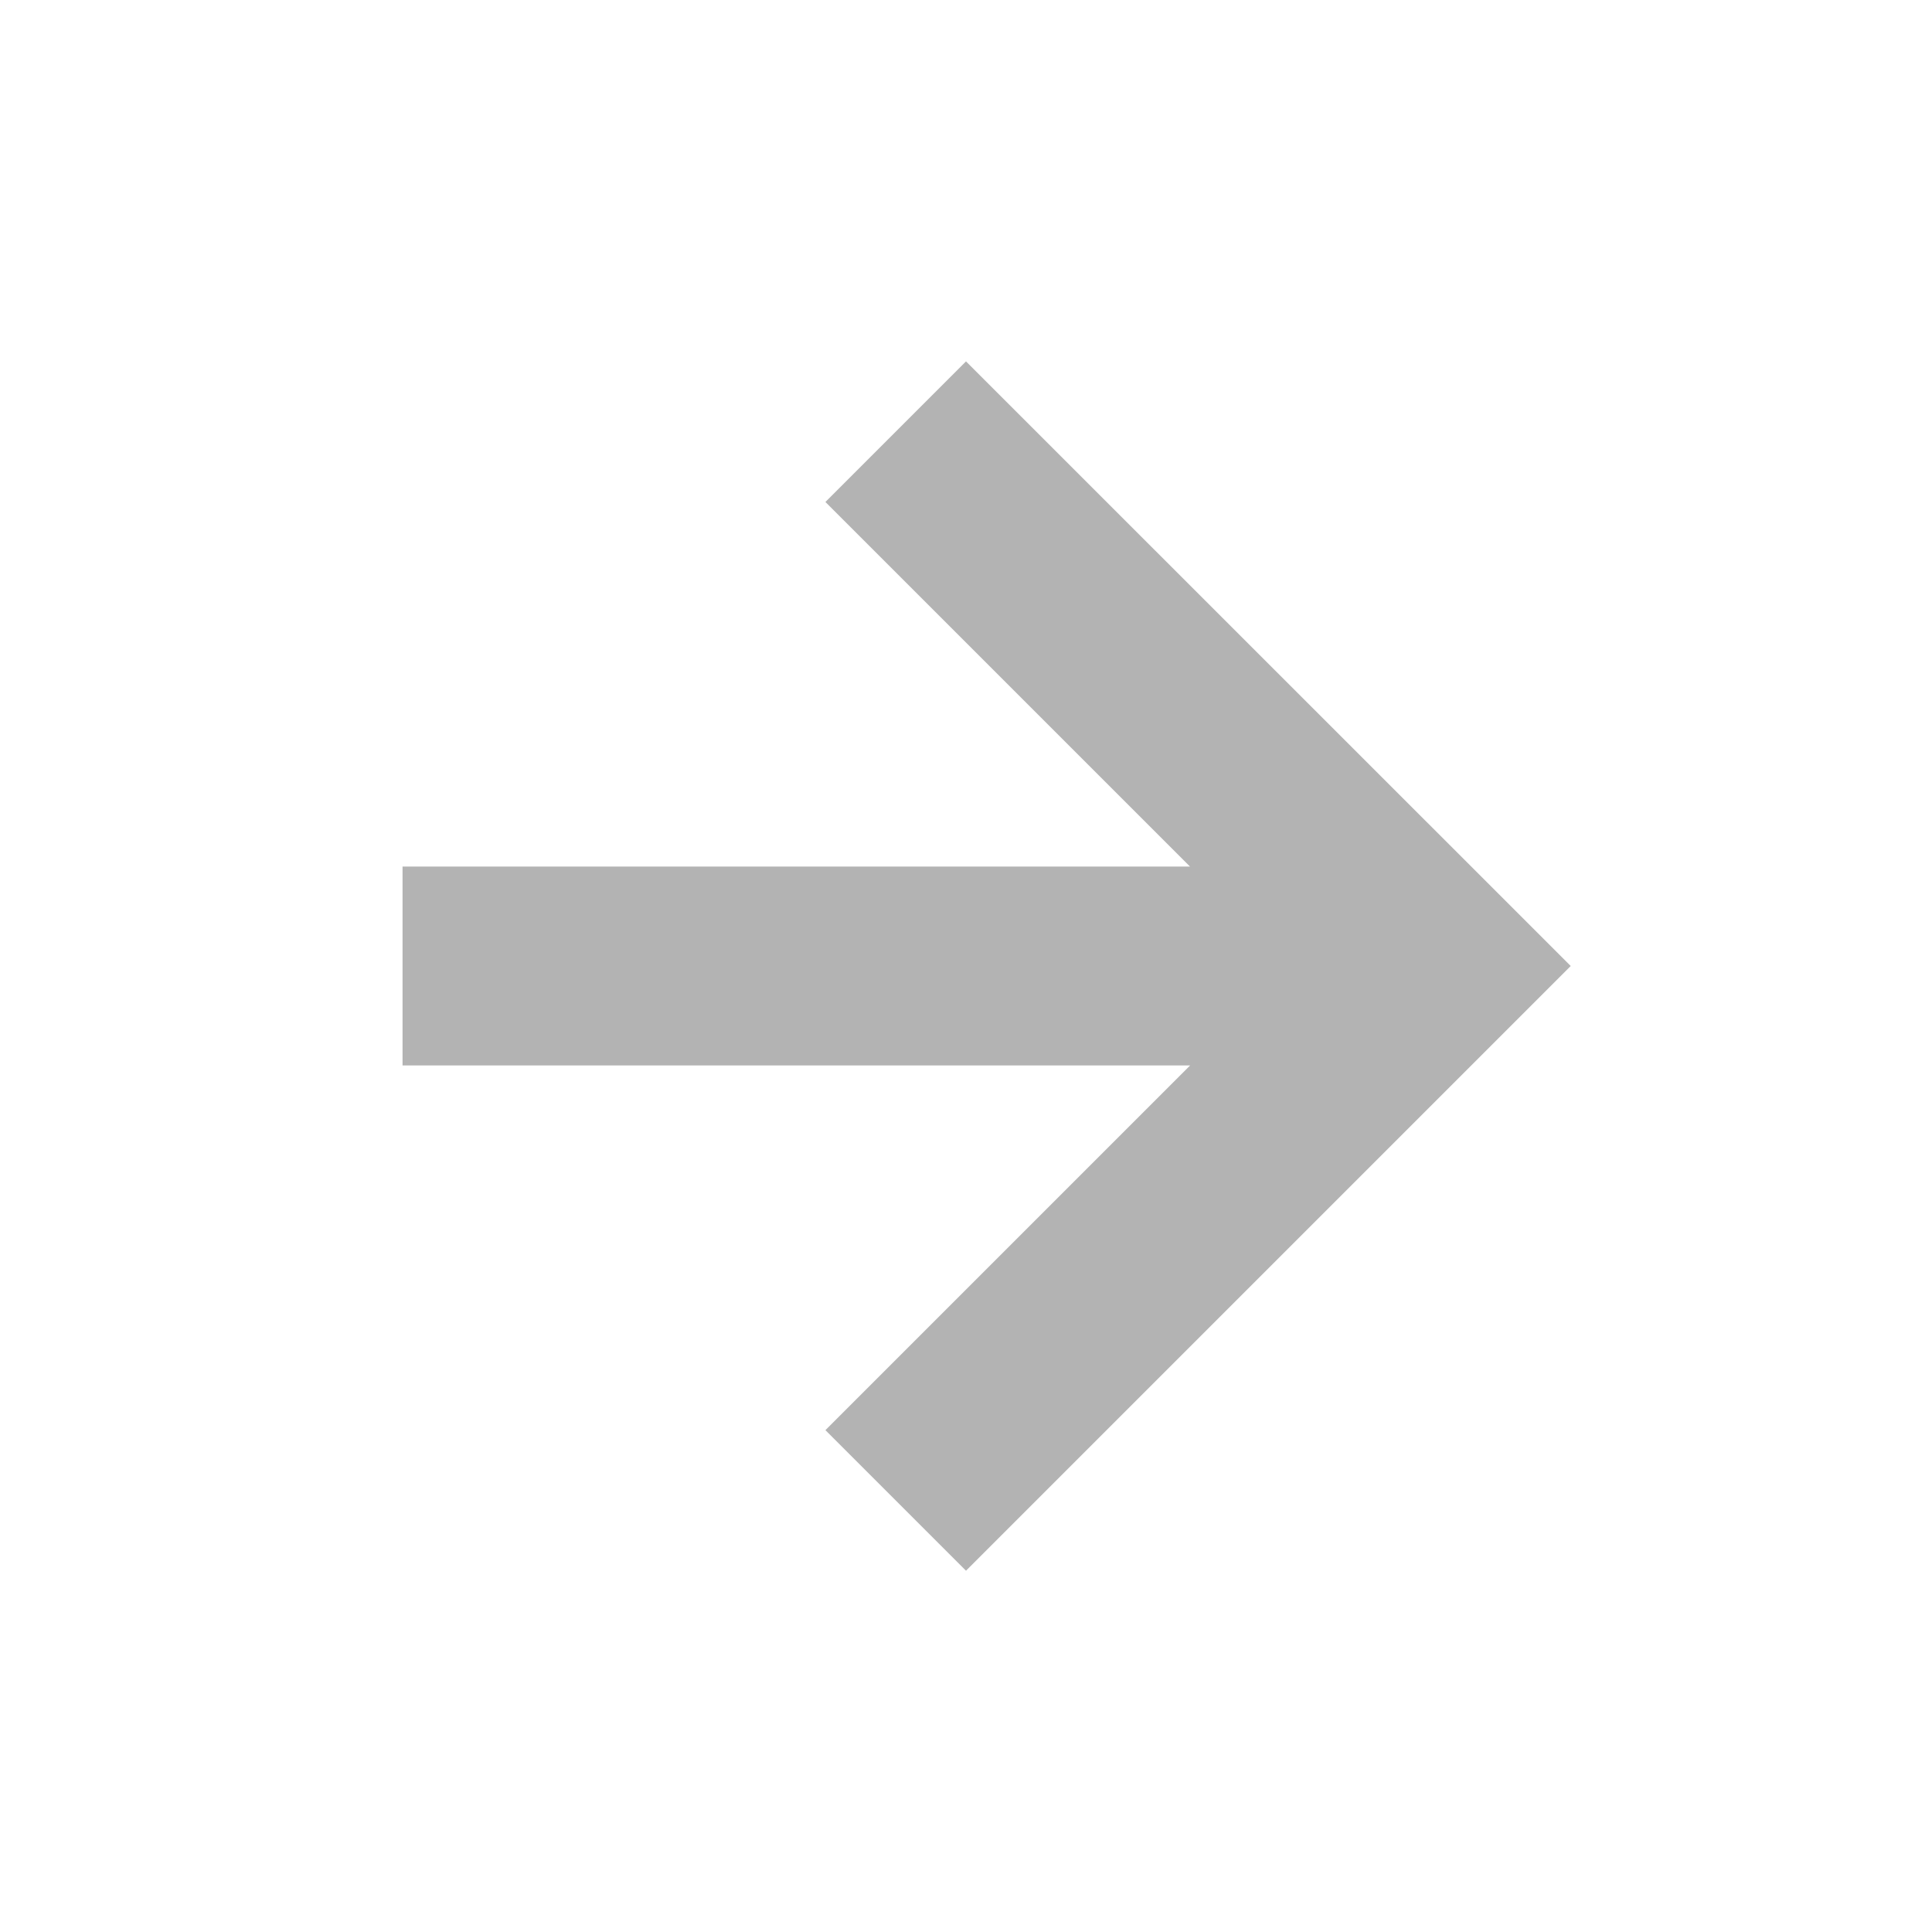<svg width="17" height="17" viewBox="0 0 17 17" fill="none" xmlns="http://www.w3.org/2000/svg">
<path d="M13.821 8.5L8.5 3.18L7.263 4.417L10.471 7.625H3.542V9.375H10.472L7.263 12.584L8.5 13.821L13.821 8.5Z" fill="#B3B3B3"/>
</svg>
